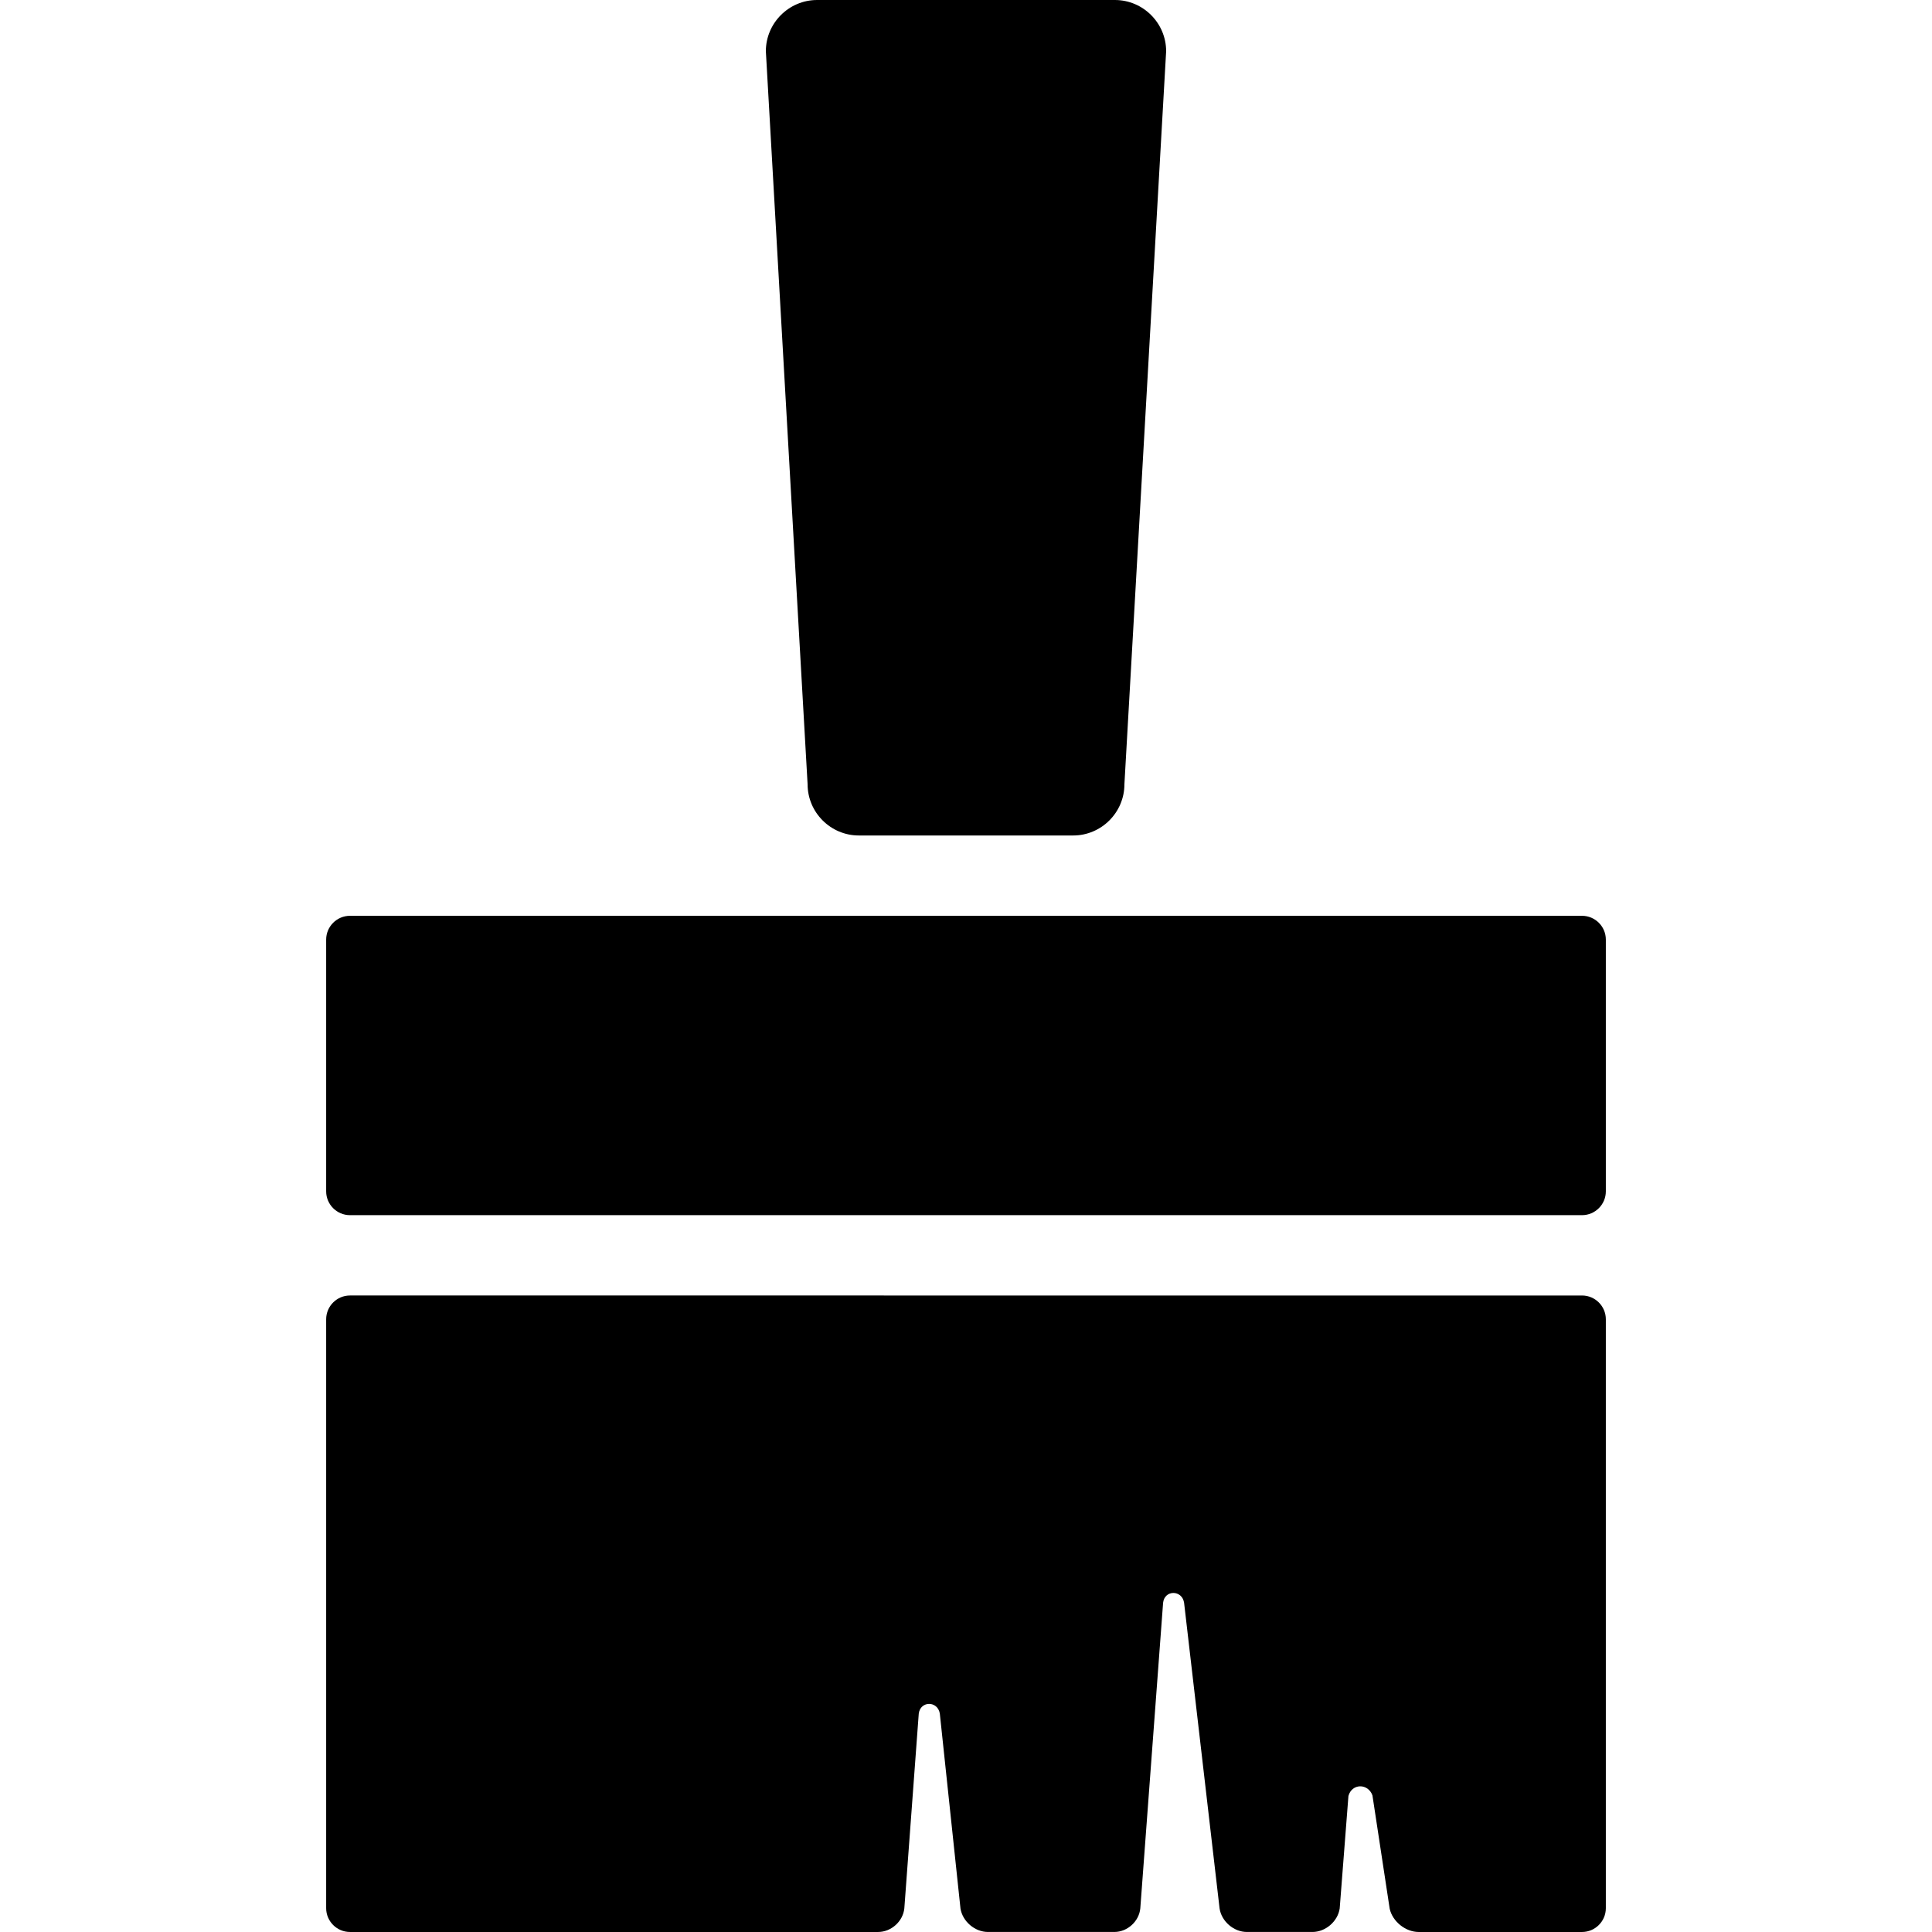 <?xml version="1.0" encoding="iso-8859-1"?>
<!-- Uploaded to: SVG Repo, www.svgrepo.com, Generator: SVG Repo Mixer Tools -->
<!DOCTYPE svg PUBLIC "-//W3C//DTD SVG 1.1//EN" "http://www.w3.org/Graphics/SVG/1.1/DTD/svg11.dtd">
<svg fill="#000000" version="1.1" id="Capa_1" xmlns="http://www.w3.org/2000/svg" xmlns:xlink="http://www.w3.org/1999/xlink" 
	 width="800px" height="800px" viewBox="0 0 406.191 406.19"
	 xml:space="preserve">
<g>
	<g>
		<g id="Layer_5_64_">
			<g>
				<path d="M73.574,272.369c-2.75,0-5,2.25-5,5v123.818c0,2.75,2.25,5,5,5h111.053c2.75,0,5.227-2.236,5.503-4.975l3.032-40.92
					c0.33-2.729,3.975-2.744,4.428-0.032l4.344,40.985c0.424,2.717,3.021,4.939,5.771,4.939h26.581c2.75,0,5.206-2.239,5.457-4.979
					l4.792-64.237c0.312-2.729,3.943-2.75,4.408-0.038l7.467,64.312c0.404,2.719,2.986,4.943,5.736,4.943h13.797
					c2.75,0,5.324-2.227,5.721-4.946l1.836-23.647c0.722-2.651,4.092-2.713,5.045-0.133l3.629,23.848
					c0.601,2.686,3.339,4.882,6.089,4.882h34.354c2.75,0,5-2.25,5-5V277.37c0-2.75-2.25-5-5-5L73.574,272.369L73.574,272.369z"/>
				<path d="M332.617,255.48c2.75,0,5-2.25,5-5v-52.938c0-2.75-2.25-5-5-5H73.574c-2.75,0-5,2.25-5,5v52.938c0,2.75,2.25,5,5,5
					H332.617z"/>
				<path d="M234.406,0h-62.621c-5.922,0-10.768,4.846-10.768,10.77l8.775,154.117c0,5.922,4.846,10.768,10.769,10.768h45.068
					c5.924,0,10.771-4.846,10.771-10.768l8.774-154.117C245.173,4.846,240.327,0,234.406,0z"/>
			</g>
		</g>
	</g>
</g>
</svg>